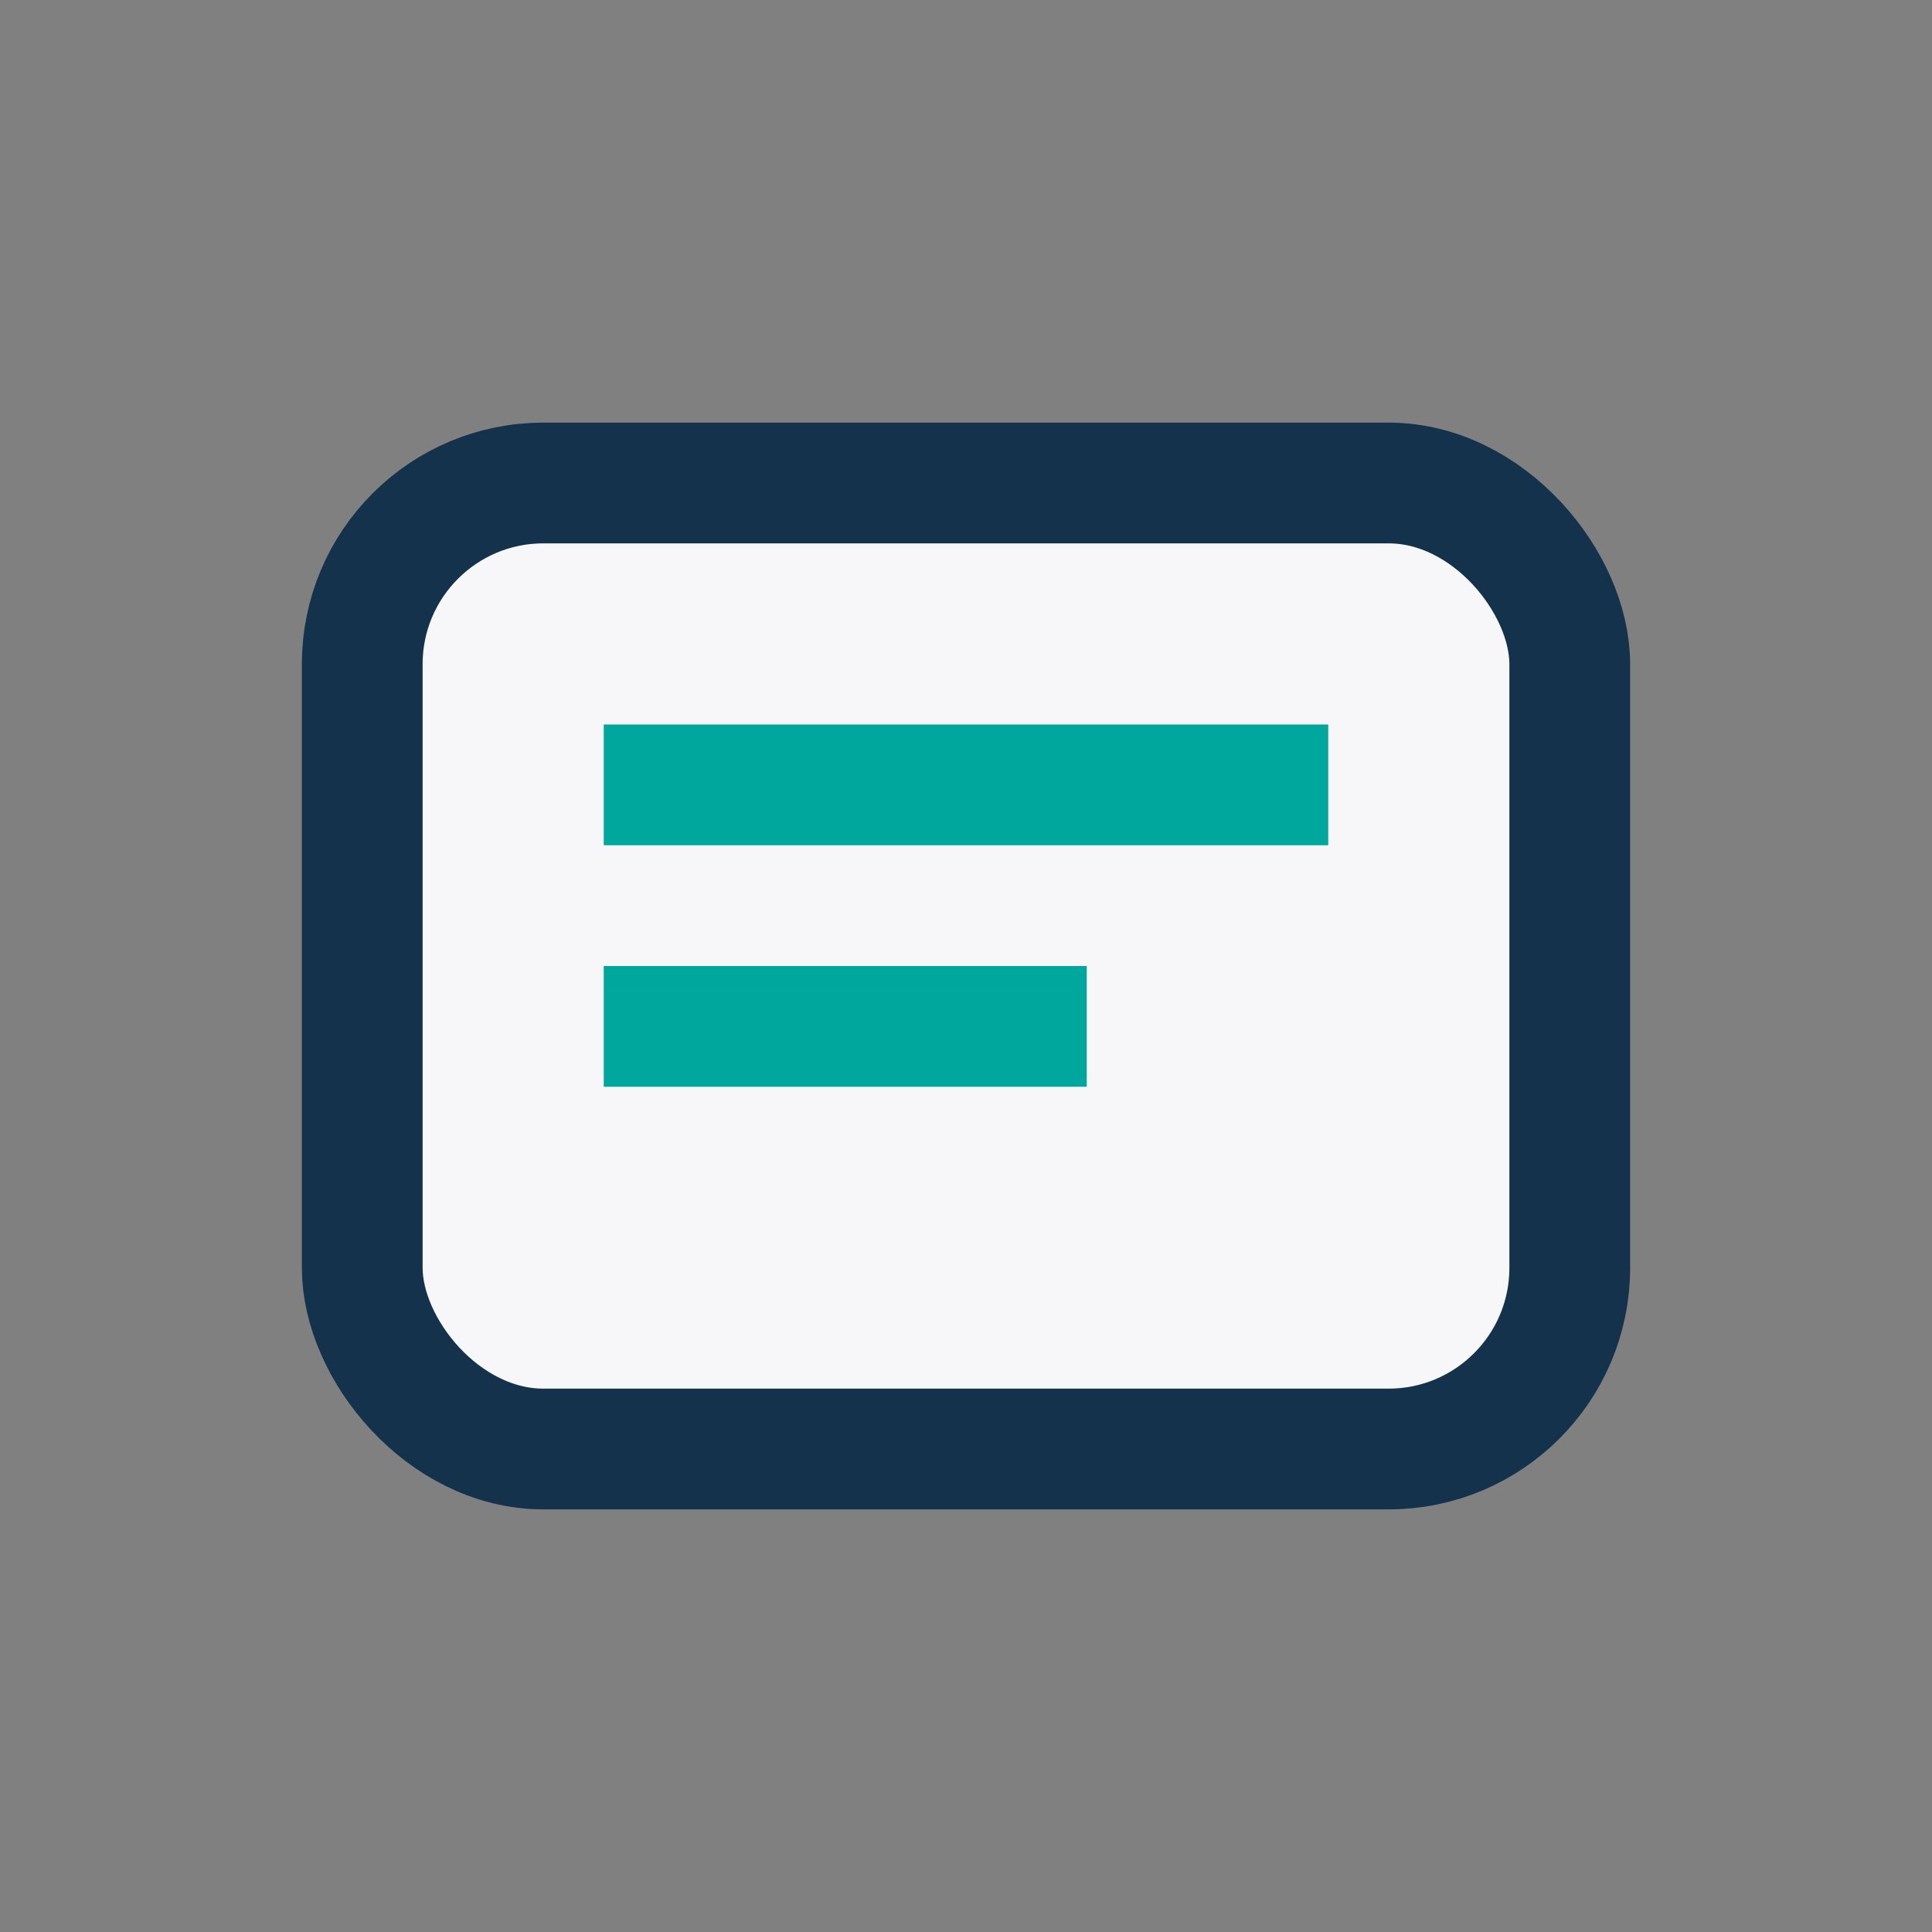 <?xml version="1.0" encoding="UTF-8"?>
<svg xmlns="http://www.w3.org/2000/svg" width="32" height="32" viewBox="0 0 32 32"><rect x="0" y="0" width="32" height="32" fill="#808080" stroke="none"/><rect x="6" y="8" width="20" height="16" rx="3" fill="#F7F7F9" stroke="#14324C" stroke-width="2"/><rect x="10" y="12" width="12" height="2" fill="#00A79D"/><rect x="10" y="16" width="8" height="2" fill="#00A79D"/></svg>